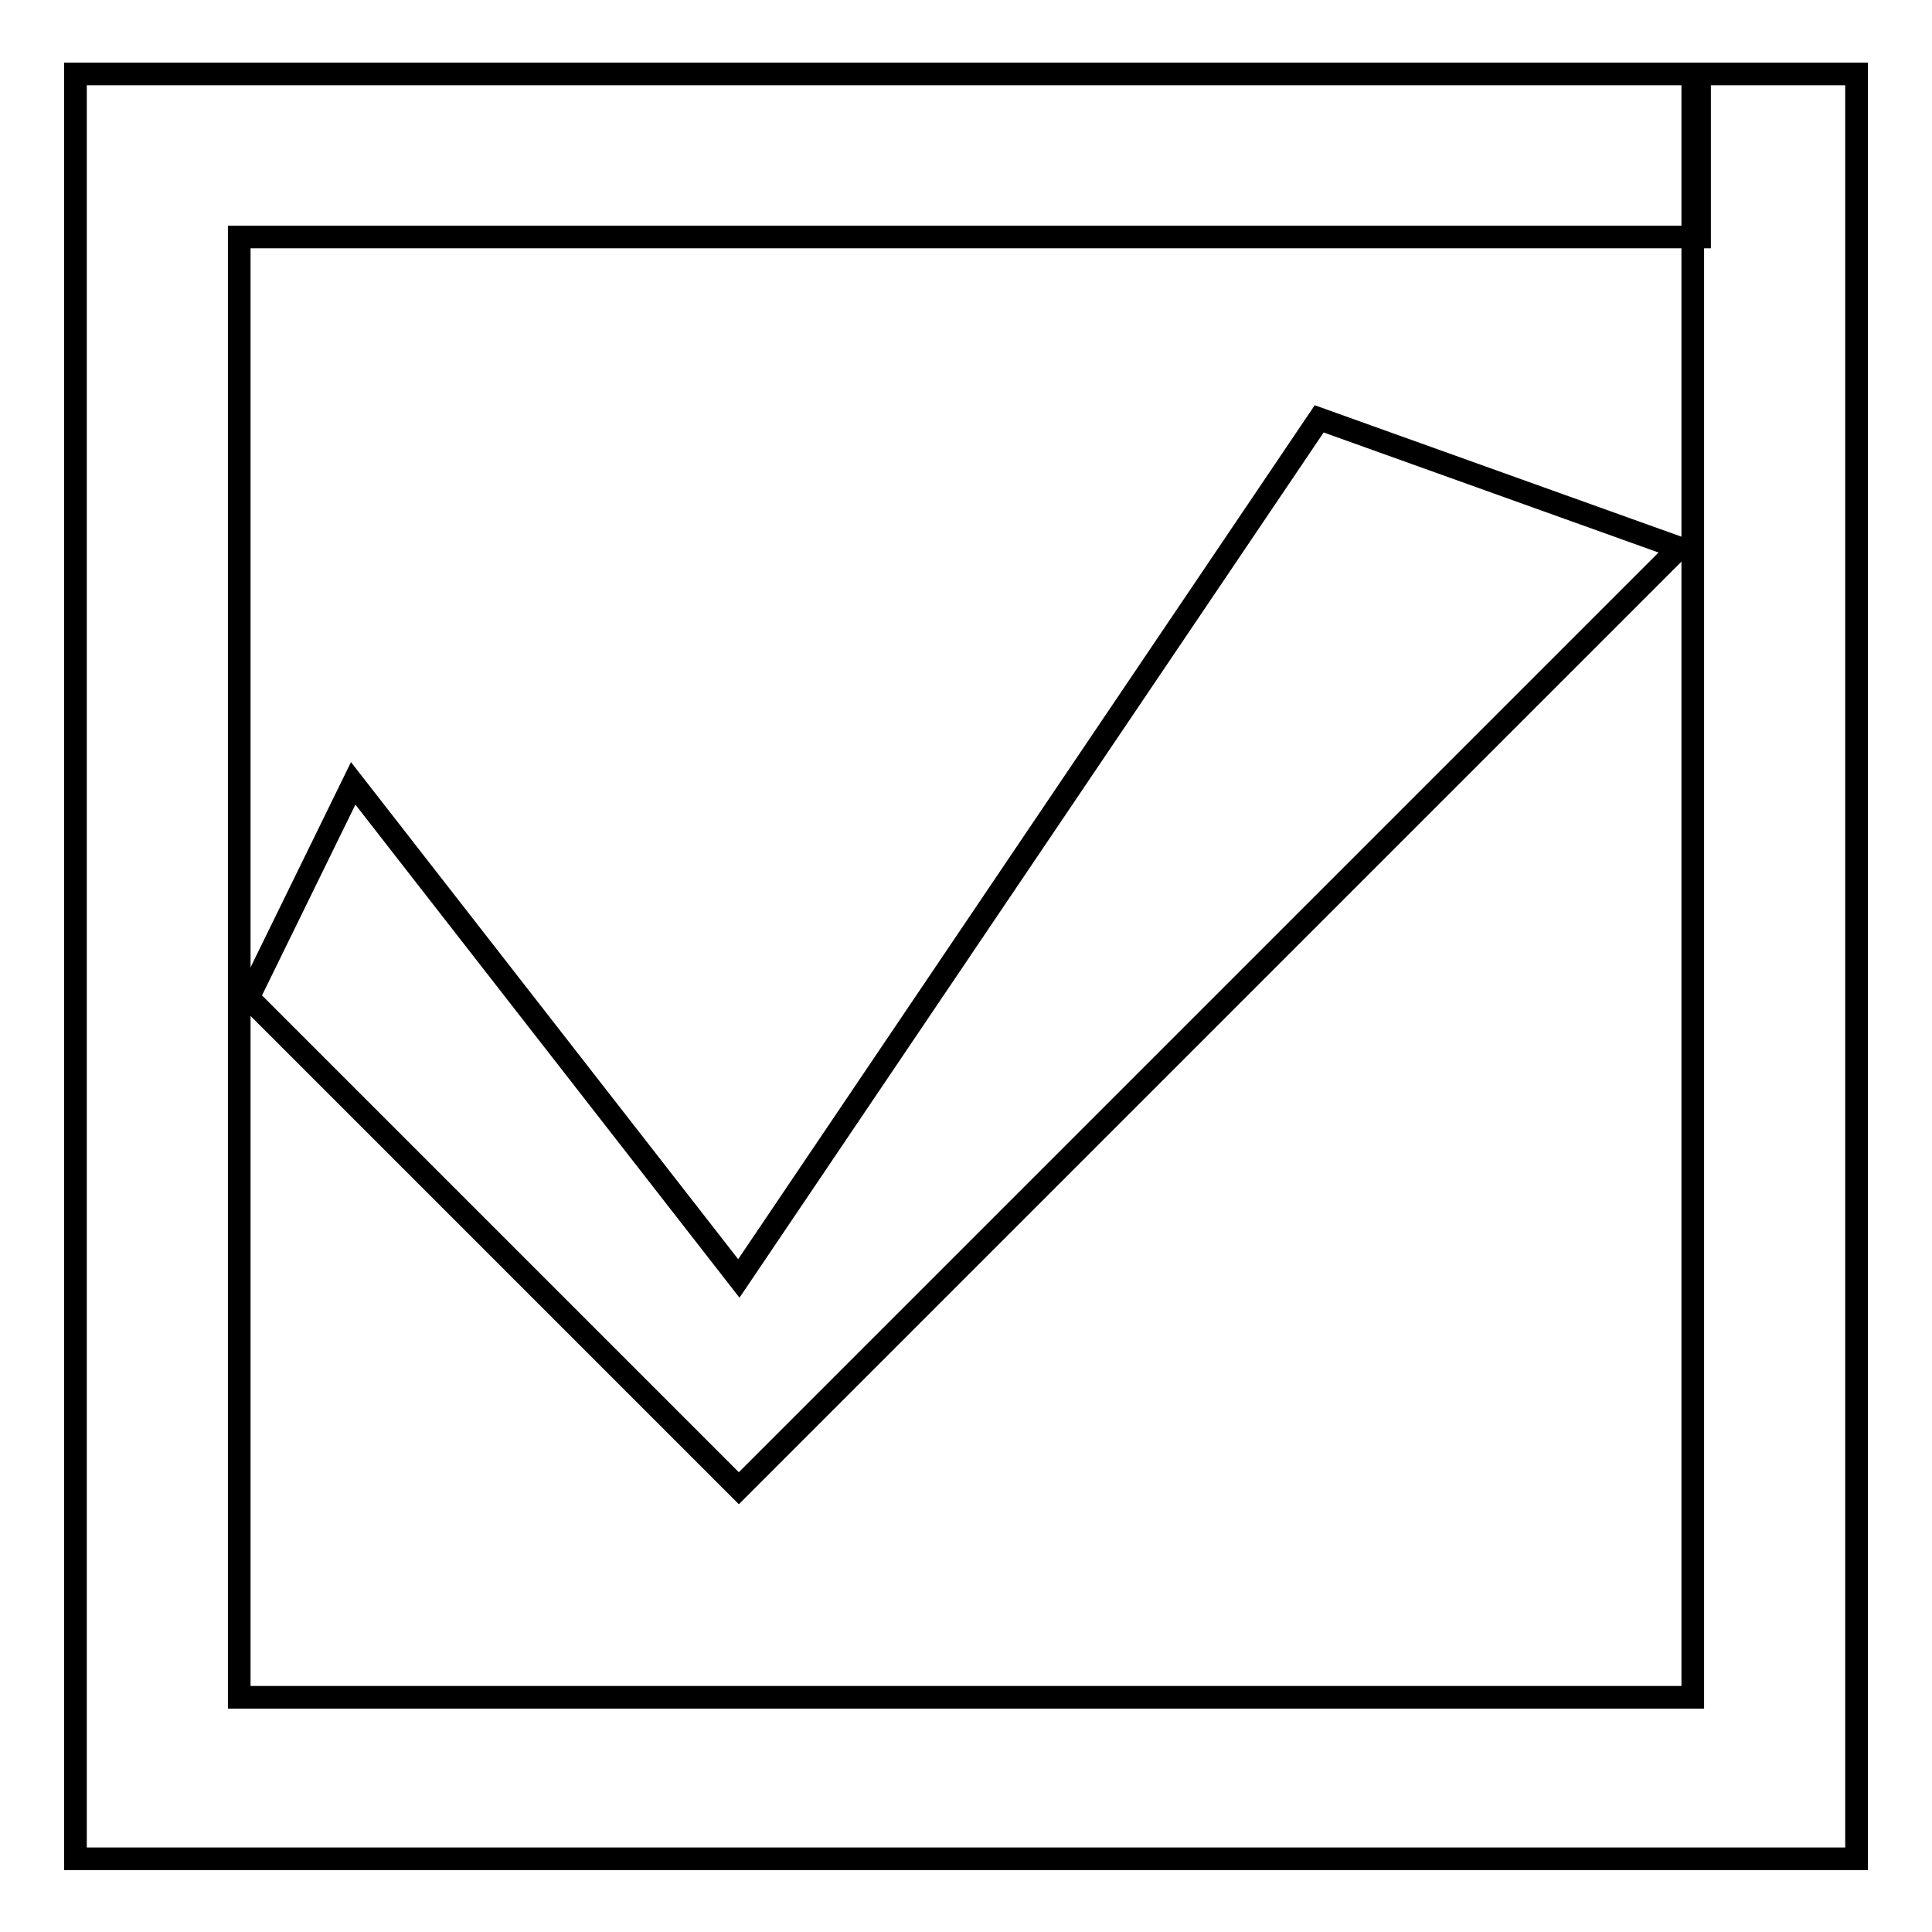 <?xml version="1.0" encoding="utf-8"?>
<!-- Svg Vector Icons : http://www.onlinewebfonts.com/icon -->
<!DOCTYPE svg PUBLIC "-//W3C//DTD SVG 1.1//EN" "http://www.w3.org/Graphics/SVG/1.1/DTD/svg11.dtd">
<svg version="1.1" xmlns="http://www.w3.org/2000/svg" xmlns:xlink="http://www.w3.org/1999/xlink" x="0px" y="0px" viewBox="0 0 256 256" enable-background="new 0 0 256 256" xml:space="preserve">
<g><g><path stroke-width="3" fill-opacity="0" stroke="#000000"  d="M10,9.8v236.5h236V9.8h-21.7v215.1H31.7V31.4h193.5V9.8H10z"/><path stroke-width="3" fill-opacity="0" stroke="#000000"  d="M174.8,55.5L97.9,169.4l-51.1-65.6l-13.9,28.4l65,65l13.9-13.9c22.9-22.9,68.2-68.2,93.2-93.2c10.6-10.6,17.5-17.5,17.5-17.5L174.8,55.5L174.8,55.5z"/></g></g>
</svg>